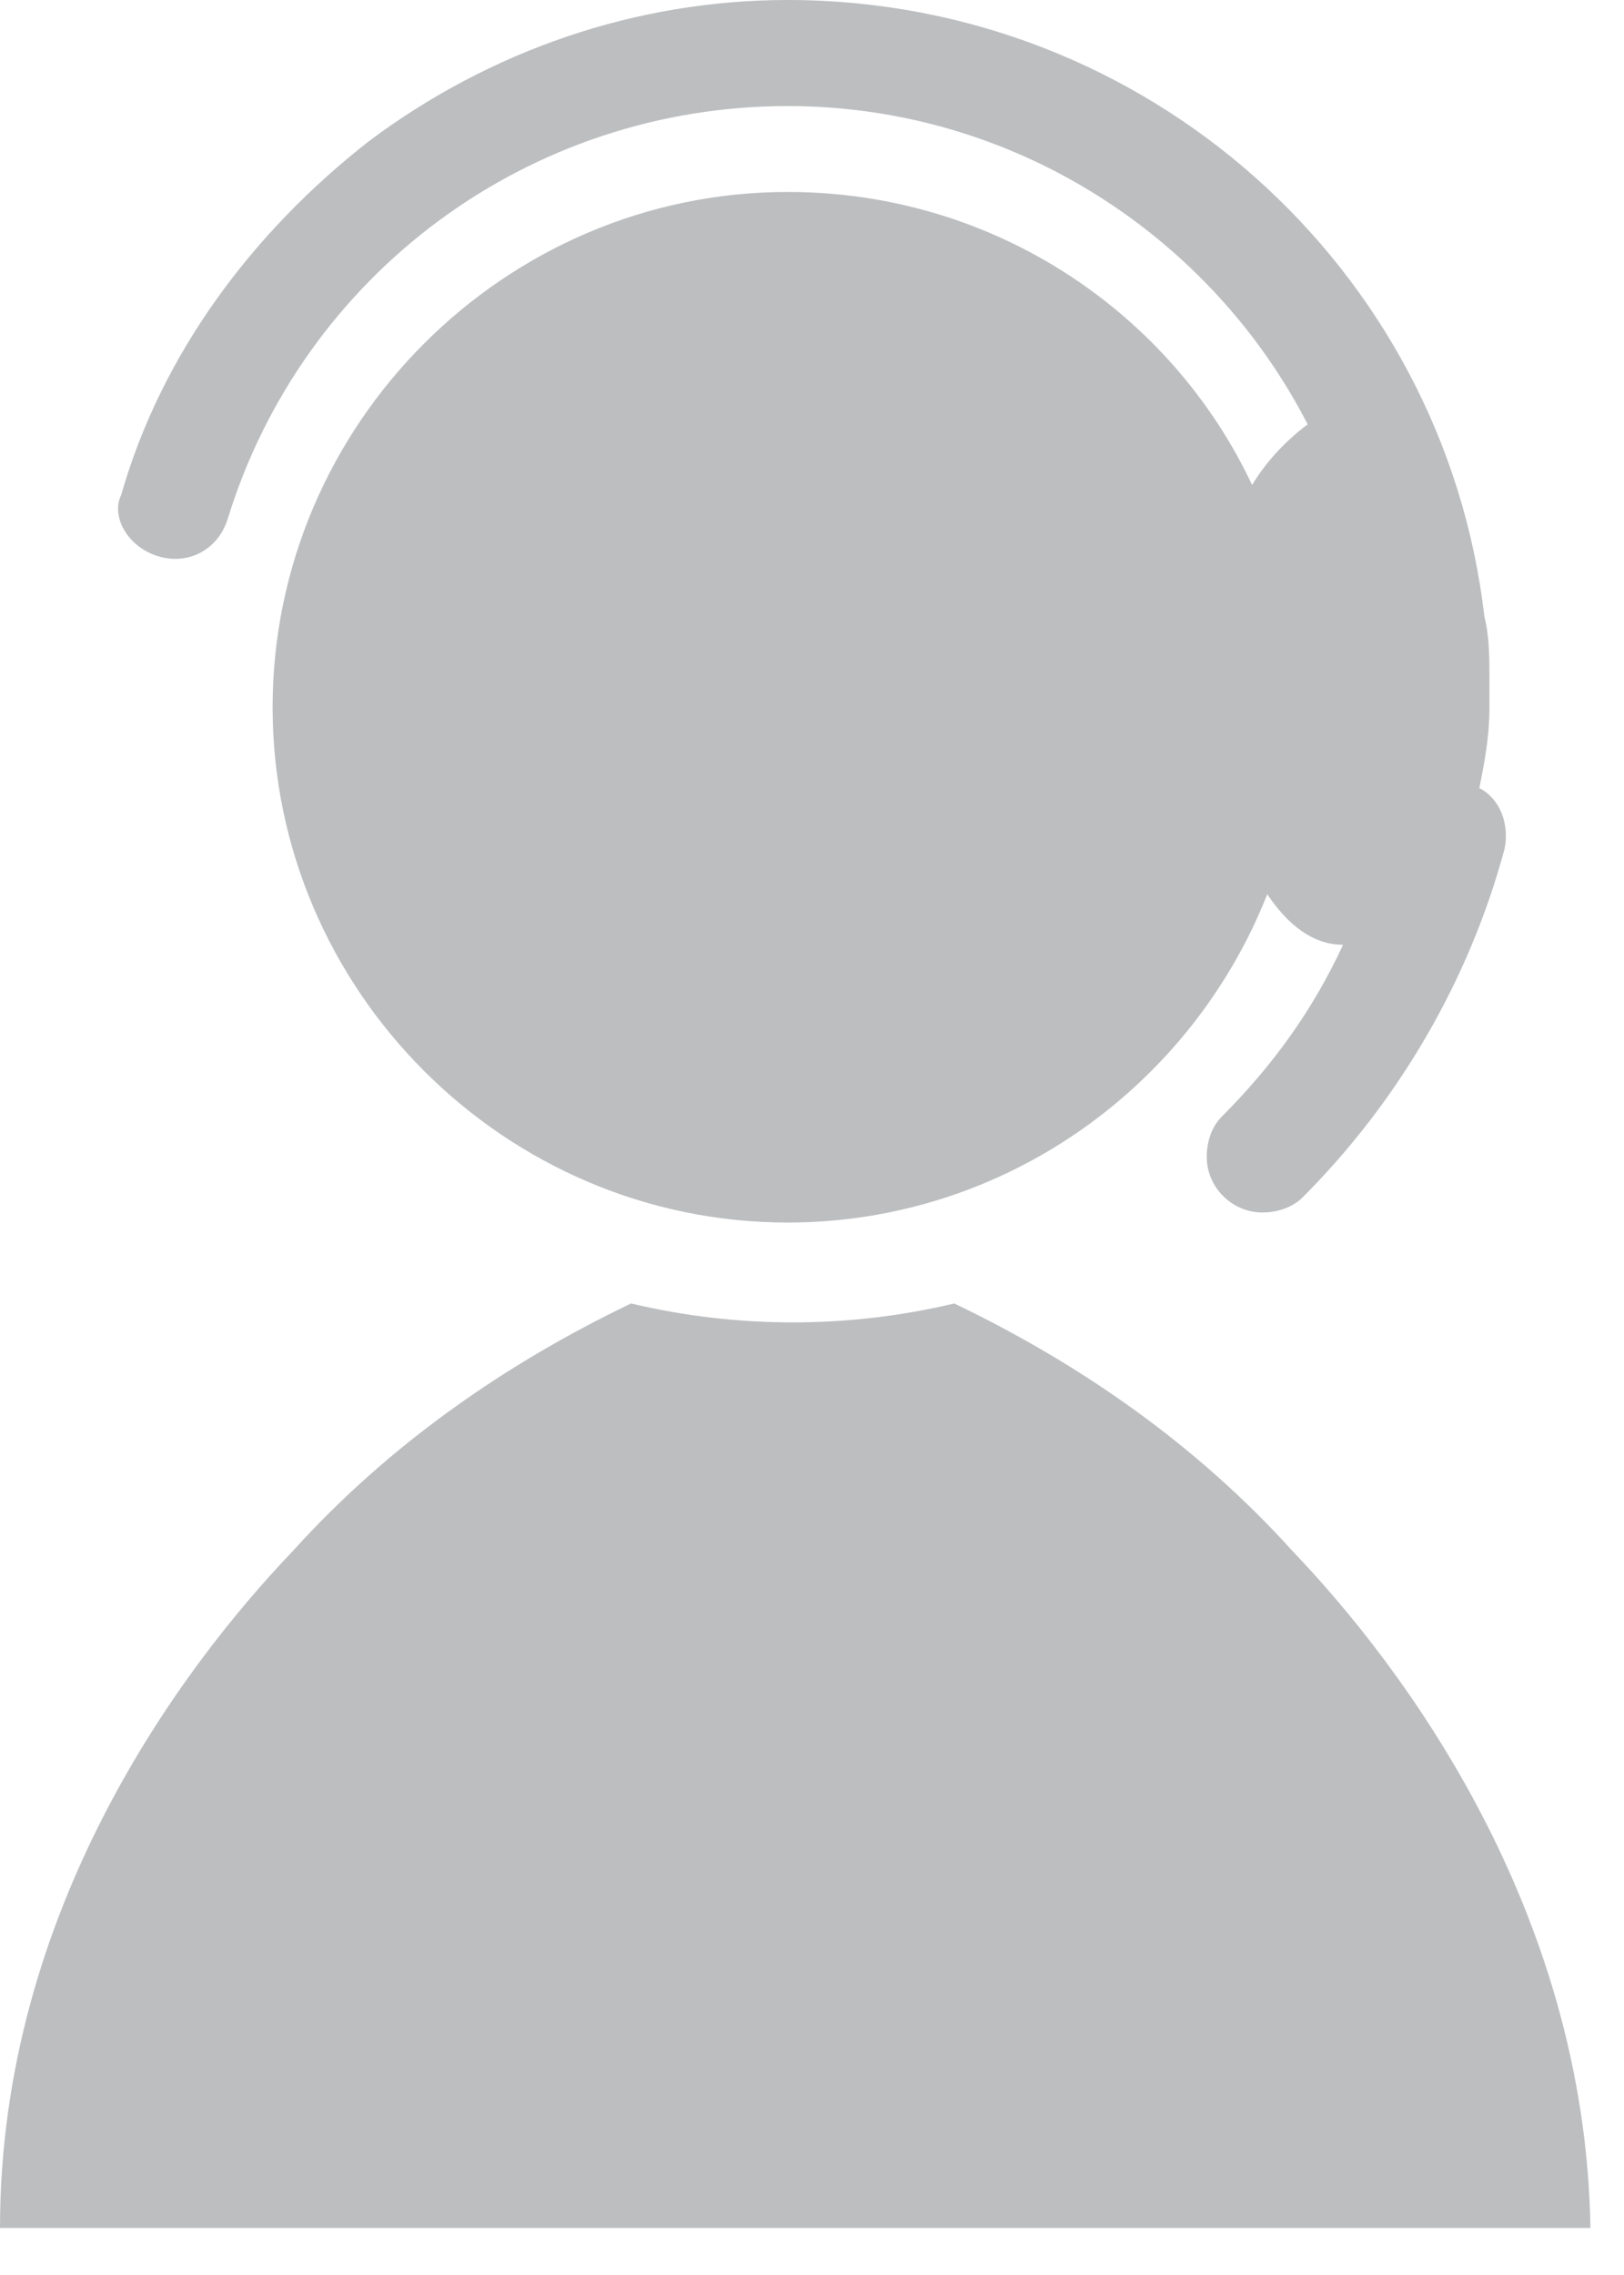 <svg width="15" height="21" viewBox="0 0 15 21" fill="none" xmlns="http://www.w3.org/2000/svg">
    <path d="M1.446 5.13C1.726 5.223 2.005 5.083 2.099 4.803C2.798 2.518 4.897 0.979 7.275 0.979C9.374 0.979 11.192 2.192 12.078 3.917C11.892 4.057 11.705 4.244 11.565 4.477C10.819 2.891 9.187 1.772 7.275 1.772C4.664 1.772 2.518 3.917 2.518 6.529C2.518 9.14 4.664 11.285 7.275 11.285C9.28 11.285 11.006 10.026 11.705 8.254C11.892 8.534 12.125 8.721 12.405 8.721C12.125 9.327 11.752 9.84 11.286 10.306C11.192 10.399 11.146 10.539 11.146 10.679C11.146 10.959 11.379 11.192 11.659 11.192C11.799 11.192 11.938 11.146 12.032 11.052C12.918 10.166 13.571 9.047 13.897 7.835C13.944 7.601 13.85 7.368 13.664 7.275C13.71 7.042 13.757 6.809 13.757 6.529C13.757 6.482 13.757 6.482 13.757 6.436C13.757 6.389 13.757 6.342 13.757 6.296C13.757 6.062 13.757 5.876 13.71 5.689C13.337 2.472 10.586 0 7.275 0C5.876 0 4.524 0.466 3.404 1.306C2.332 2.145 1.492 3.264 1.119 4.57C1.026 4.757 1.166 5.036 1.446 5.13Z" fill="#BCBEC0"/>
    <path d="M11.938 14.317C11.052 13.337 9.98 12.591 8.814 12.032C7.835 12.265 6.809 12.265 5.829 12.032C4.663 12.591 3.591 13.337 2.705 14.317C1.679 15.389 0 17.628 0 20.566H14.69C14.643 17.628 12.964 15.389 11.938 14.317Z" fill="#BCBEC0"/>
</svg>
